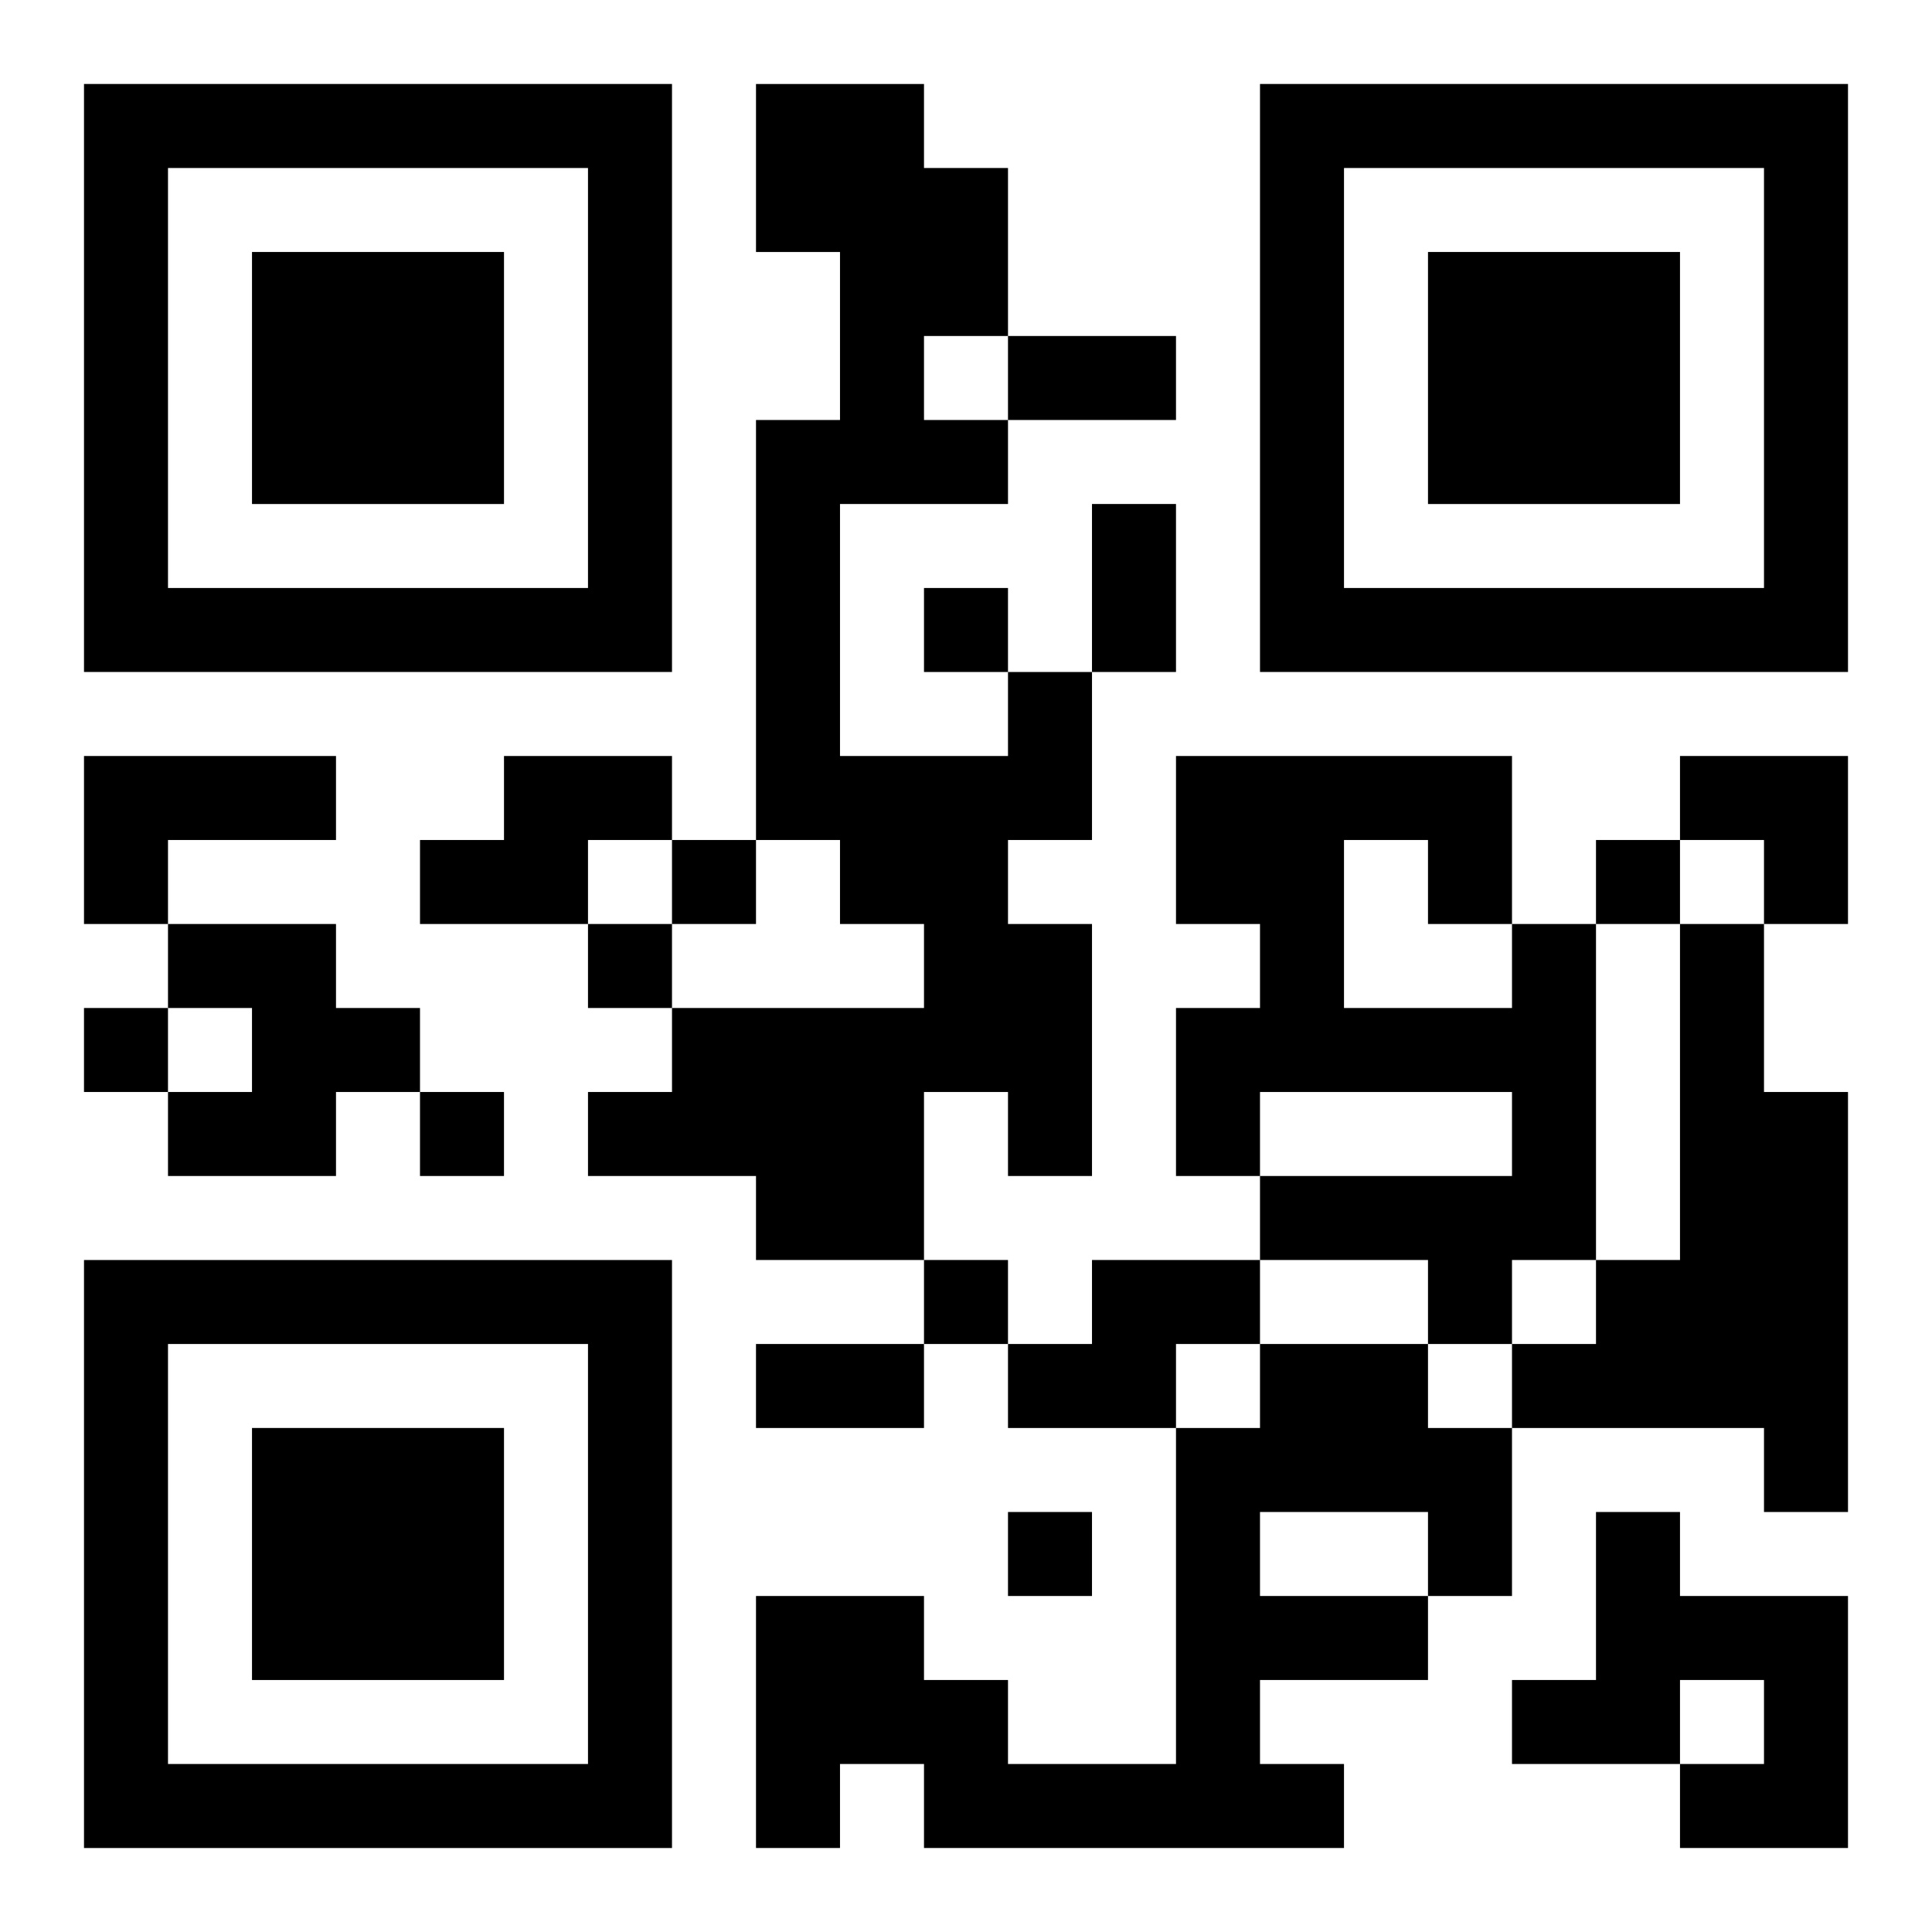 <?xml version="1.0" encoding="UTF-8"?>
<svg width="250" height="250" baseProfile="full" version="1.1" viewBox="-1 -1 23 23" xmlns="http://www.w3.org/2000/svg" xmlns:xlink="http://www.w3.org/1999/xlink"><symbol id="a"><path d="m0 7v7h7v-7h-7zm1 1h5v5h-5v-5zm1 1v3h3v-3h-3z"/></symbol><use y="-7" xlink:href="#a"/><use y="7" xlink:href="#a"/><use x="14" y="-7" xlink:href="#a"/><path d="m11 7h1v2h-1v1h1v3h-1v-1h-1v2h-2v-1h-2v-1h1v-1h3v-1h-1v-1h-1v-5h1v-2h-1v-2h2v1h1v2h-1v1h1v1h-2v3h2v-1m-11 1h3v1h-2v1h-1v-2m5 0h2v1h-1v1h-2v-1h1v-1m-4 2h2v1h1v1h-1v1h-2v-1h1v-1h-1v-1m16 0h1v4h-1v1h-1v-1h-2v-1h3v-1h-3v1h-1v-2h1v-1h-1v-2h4v2m-2-1v2h2v-1h-1v-1h-1m4 1h1v2h1v5h-1v-1h-3v-1h1v-1h1v-4m-7 4h2v1h-1v1h-2v-1h1v-1m2 1h2v1h1v2h-1v1h-2v1h1v1h-5v-1h-1v1h-1v-3h2v1h1v1h2v-4h1v-1m0 2v1h2v-1h-2m4 0h1v1h2v3h-2v-1h1v-1h-1v1h-2v-1h1v-2m-8-11v1h1v-1h-1m-3 3v1h1v-1h-1m11 0v1h1v-1h-1m-12 1v1h1v-1h-1m-6 1v1h1v-1h-1m4 1v1h1v-1h-1m6 2v1h1v-1h-1m1 3v1h1v-1h-1m0-14h2v1h-2v-1m1 2h1v2h-1v-2m-4 10h2v1h-2v-1m11-7h2v2h-1v-1h-1z"/></svg>
